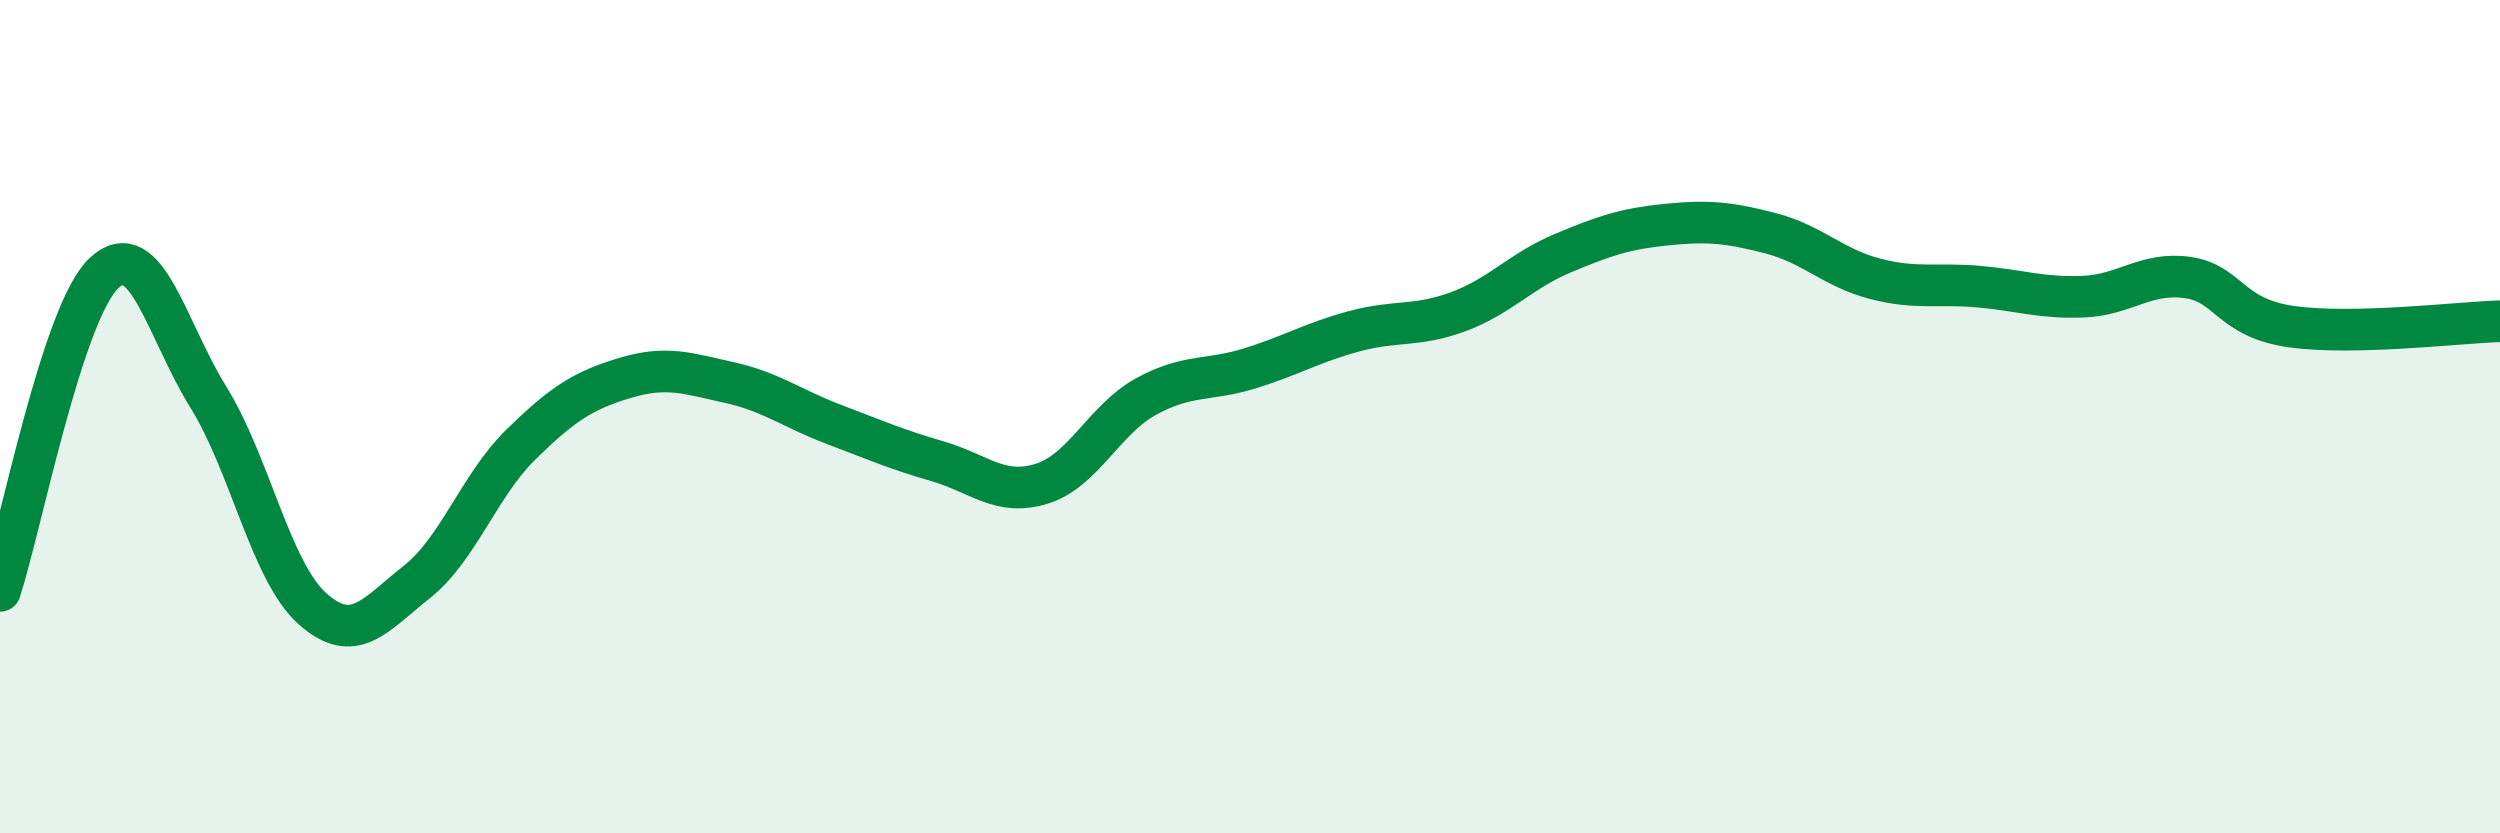 
    <svg width="60" height="20" viewBox="0 0 60 20" xmlns="http://www.w3.org/2000/svg">
      <path
        d="M 0,14.18 C 0.5,12.65 1.5,7.48 2.5,6.55 C 3.5,5.62 4,7.92 5,9.53 C 6,11.14 6.5,13.72 7.5,14.61 C 8.5,15.5 9,14.76 10,13.97 C 11,13.18 11.5,11.65 12.5,10.67 C 13.5,9.69 14,9.37 15,9.07 C 16,8.77 16.5,8.96 17.5,9.18 C 18.5,9.4 19,9.8 20,10.18 C 21,10.56 21.5,10.78 22.5,11.07 C 23.5,11.36 24,11.92 25,11.61 C 26,11.3 26.5,10.07 27.5,9.52 C 28.5,8.97 29,9.15 30,8.84 C 31,8.53 31.5,8.22 32.5,7.95 C 33.5,7.68 34,7.85 35,7.48 C 36,7.11 36.5,6.5 37.5,6.08 C 38.5,5.66 39,5.49 40,5.39 C 41,5.29 41.5,5.34 42.5,5.6 C 43.5,5.86 44,6.43 45,6.69 C 46,6.95 46.5,6.79 47.5,6.88 C 48.5,6.97 49,7.16 50,7.12 C 51,7.08 51.5,6.52 52.5,6.66 C 53.5,6.8 53.5,7.63 55,7.84 C 56.5,8.05 59,7.74 60,7.71L60 20L0 20Z"
        fill="#008740"
        opacity="0.1"
        stroke-linecap="round"
        stroke-linejoin="round"
      />
      <path
        d="M 0,14.18 C 0.5,12.65 1.5,7.48 2.5,6.55 C 3.5,5.62 4,7.92 5,9.53 C 6,11.14 6.5,13.72 7.5,14.61 C 8.5,15.5 9,14.76 10,13.97 C 11,13.18 11.5,11.65 12.5,10.67 C 13.5,9.69 14,9.37 15,9.07 C 16,8.77 16.5,8.96 17.5,9.18 C 18.5,9.4 19,9.8 20,10.18 C 21,10.56 21.5,10.78 22.5,11.07 C 23.5,11.36 24,11.92 25,11.61 C 26,11.3 26.5,10.07 27.5,9.52 C 28.5,8.97 29,9.15 30,8.84 C 31,8.53 31.5,8.22 32.5,7.95 C 33.5,7.68 34,7.85 35,7.48 C 36,7.11 36.5,6.5 37.5,6.08 C 38.5,5.66 39,5.49 40,5.39 C 41,5.29 41.5,5.34 42.5,5.6 C 43.5,5.86 44,6.43 45,6.69 C 46,6.95 46.5,6.79 47.5,6.88 C 48.5,6.97 49,7.16 50,7.12 C 51,7.08 51.5,6.52 52.5,6.66 C 53.5,6.8 53.5,7.63 55,7.84 C 56.5,8.05 59,7.74 60,7.71"
        stroke="#008740"
        stroke-width="1"
        fill="none"
        stroke-linecap="round"
        stroke-linejoin="round"
      />
    </svg>
  